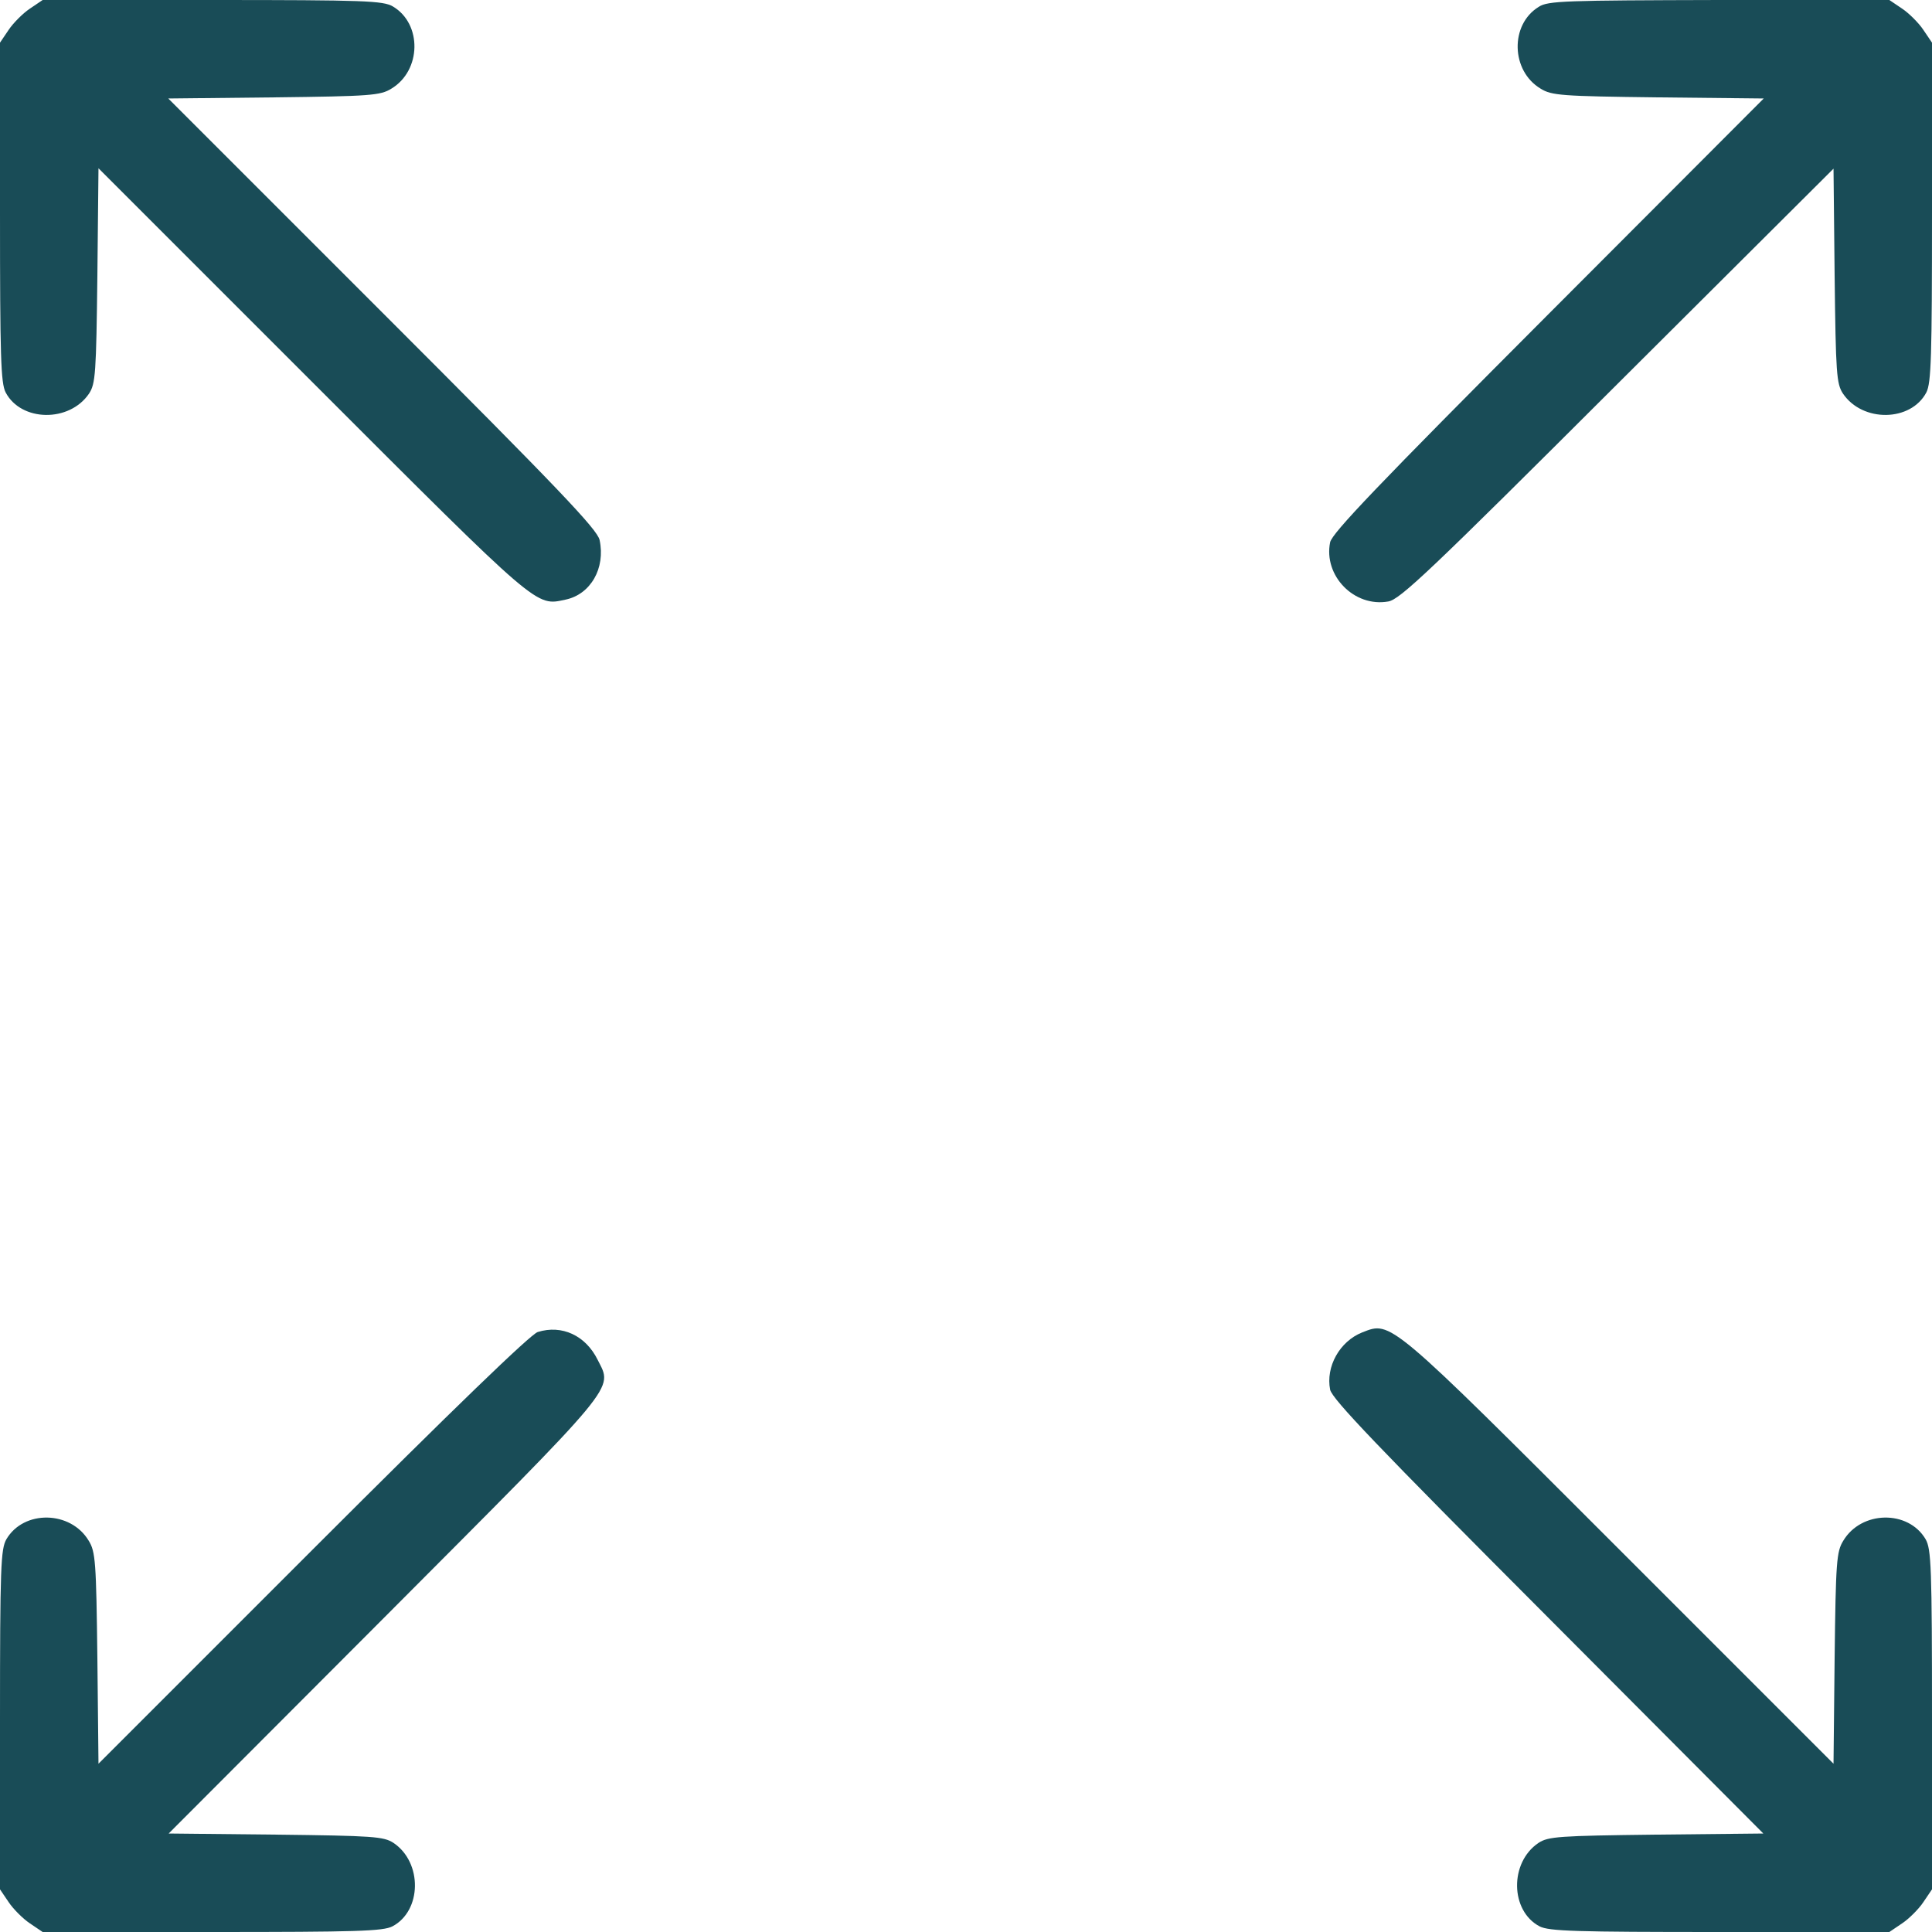 <svg width="40" height="40" viewBox="0 0 40 40" fill="none" xmlns="http://www.w3.org/2000/svg">
<g clip-path="url(#clip0_239_625)">
<path d="M0.617 0.18C0.477 0.273 0.273 0.477 0.18 0.617L0 0.883V4.391C0 7.375 0.016 7.93 0.117 8.125C0.438 8.734 1.438 8.75 1.844 8.148C1.977 7.945 1.992 7.734 2.016 5.711L2.039 3.484L6.477 7.922C11.203 12.649 11.086 12.547 11.711 12.414C12.227 12.305 12.539 11.766 12.414 11.18C12.367 10.961 11.555 10.109 7.922 6.477L3.484 2.039L5.672 2.016C7.672 1.992 7.875 1.977 8.102 1.836C8.727 1.461 8.742 0.492 8.133 0.133C7.93 0.016 7.562 4.57764e-05 4.391 4.57764e-05H0.883L0.617 0.18Z" fill="#194C57"/>
<path d="M31.859 0.141C31.258 0.508 31.281 1.469 31.898 1.836C32.125 1.977 32.328 1.992 34.328 2.016L36.516 2.039L32.055 6.508C28.5 10.07 27.586 11.031 27.539 11.226C27.398 11.922 28.039 12.578 28.742 12.453C28.984 12.414 29.602 11.828 33.492 7.945L37.961 3.492L37.984 5.711C38.008 7.734 38.023 7.945 38.156 8.148C38.562 8.75 39.562 8.734 39.883 8.125C39.984 7.93 40 7.375 40 4.391V0.883L39.82 0.617C39.727 0.477 39.523 0.273 39.383 0.18L39.117 -2.28882e-05H35.594C32.414 0.008 32.047 0.016 31.859 0.141Z" fill="#194C57"/>
<path d="M11.133 27.578C10.984 27.625 9.391 29.164 6.469 32.086L2.039 36.516L2.016 34.328C1.992 32.328 1.977 32.125 1.836 31.898C1.461 31.273 0.492 31.258 0.133 31.867C0.016 32.07 0 32.438 0 35.609V39.117L0.18 39.383C0.273 39.523 0.477 39.727 0.617 39.82L0.883 40H4.391C7.375 40 7.93 39.984 8.125 39.883C8.734 39.562 8.75 38.562 8.148 38.156C7.945 38.023 7.734 38.008 5.711 37.984L3.492 37.961L7.953 33.492C12.859 28.57 12.688 28.781 12.375 28.156C12.125 27.648 11.633 27.422 11.133 27.578Z" fill="#194C57"/>
<path d="M28.203 27.586C27.734 27.773 27.445 28.297 27.539 28.773C27.586 28.969 28.5 29.93 32.055 33.492L36.508 37.961L34.289 37.984C32.266 38.008 32.055 38.023 31.852 38.156C31.25 38.562 31.266 39.562 31.875 39.883C32.07 39.984 32.625 40 35.609 40H39.117L39.383 39.82C39.523 39.727 39.727 39.523 39.82 39.383L40 39.117V35.609C40 32.438 39.984 32.07 39.867 31.867C39.508 31.258 38.539 31.273 38.164 31.898C38.023 32.125 38.008 32.328 37.984 34.328L37.961 36.516L33.531 32.086C28.727 27.281 28.805 27.352 28.203 27.586Z" fill="#194C57"/>
</g>
<defs>
<clipPath id="clip0_239_625">
<rect width="40" height="40" fill="white"/>
</clipPath>
</defs>
</svg>
